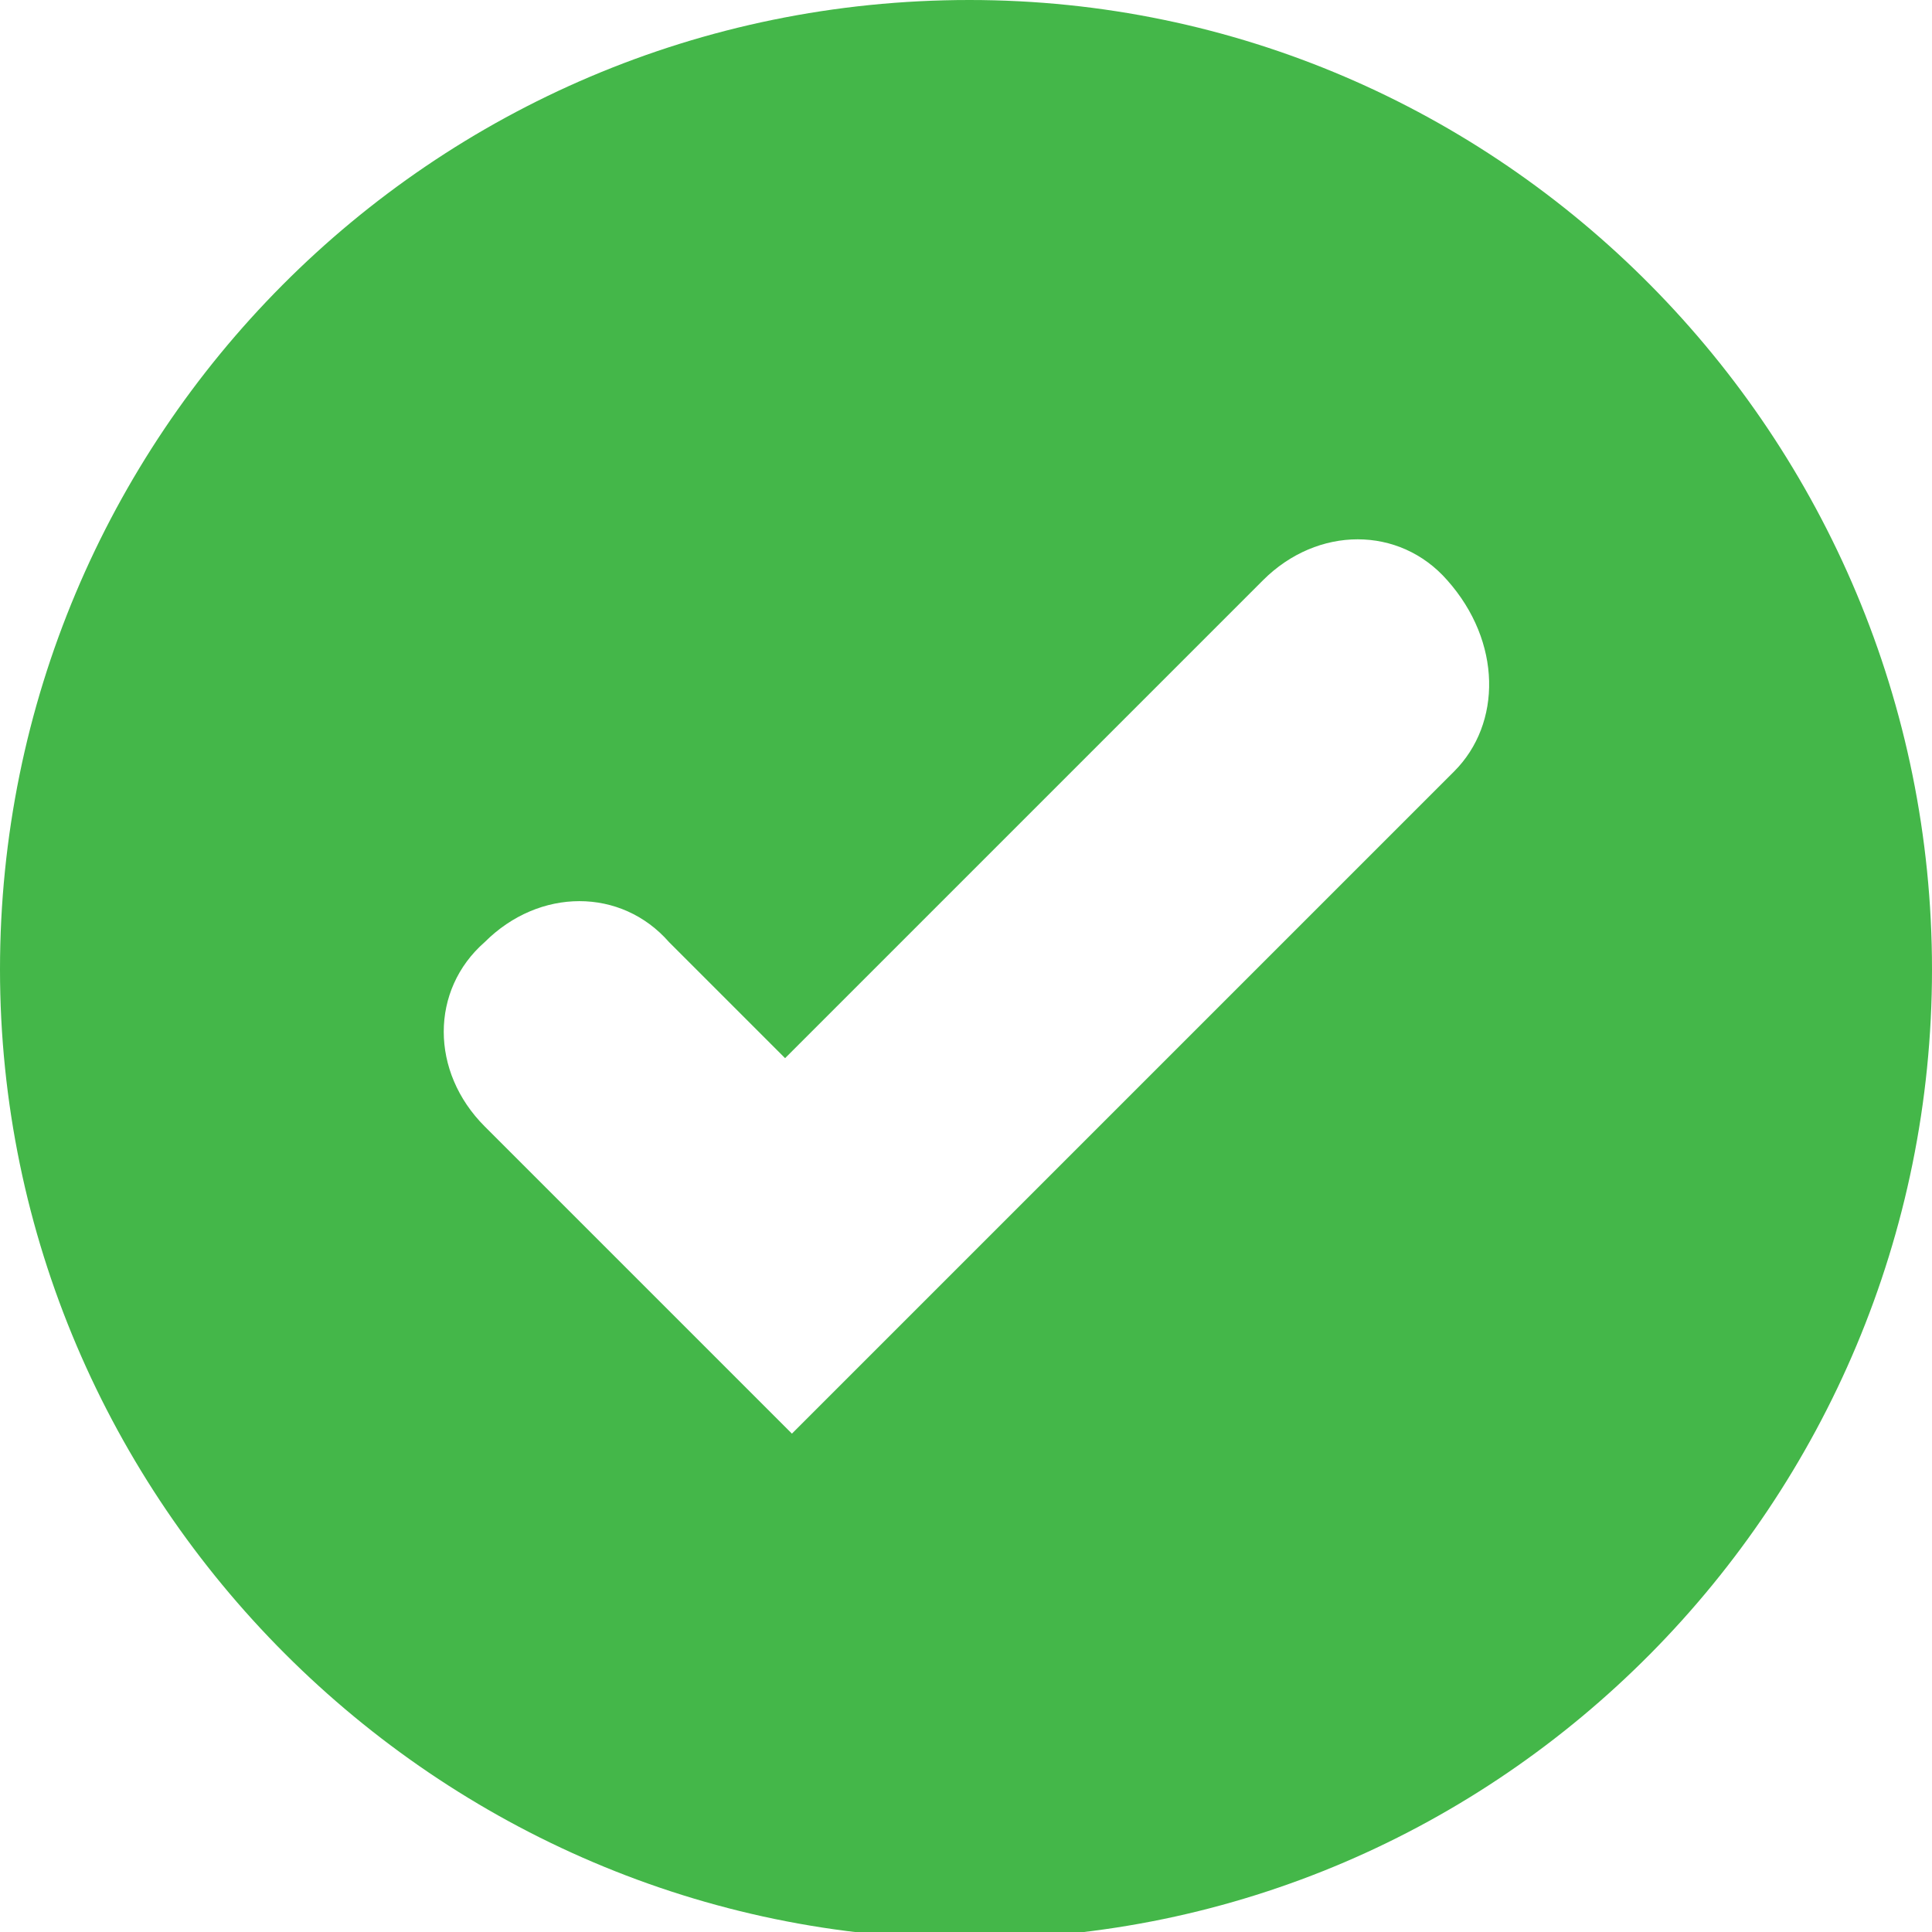 <?xml version="1.0" encoding="utf-8"?>
<!-- Generator: Adobe Illustrator 27.3.1, SVG Export Plug-In . SVG Version: 6.00 Build 0)  -->
<svg version="1.1" id="Layer_1" xmlns="http://www.w3.org/2000/svg" xmlns:xlink="http://www.w3.org/1999/xlink" x="0px" y="0px"
	 viewBox="0 0 28.3 28.3" style="enable-background:new 0 0 28.3 28.3;" xml:space="preserve">
<style type="text/css">
	.st0{fill:#44B749;}
</style>
<g>
	<path class="st0" d="M14.2,0C6.3,0,0,6.4,0,14.2s6.4,14.2,14.2,14.2S28.3,22,28.3,14.2S22,0,14.2,0z M21.3,11.3l-9.7,9.7l-4.5-4.5
		c-0.8-0.8-0.8-2,0-2.7c0.8-0.8,2-0.8,2.7,0l1.7,1.7l7-7c0.8-0.8,2-0.8,2.7,0C22,9.4,22,10.6,21.3,11.3L21.3,11.3z"/>
</g>
</svg>
